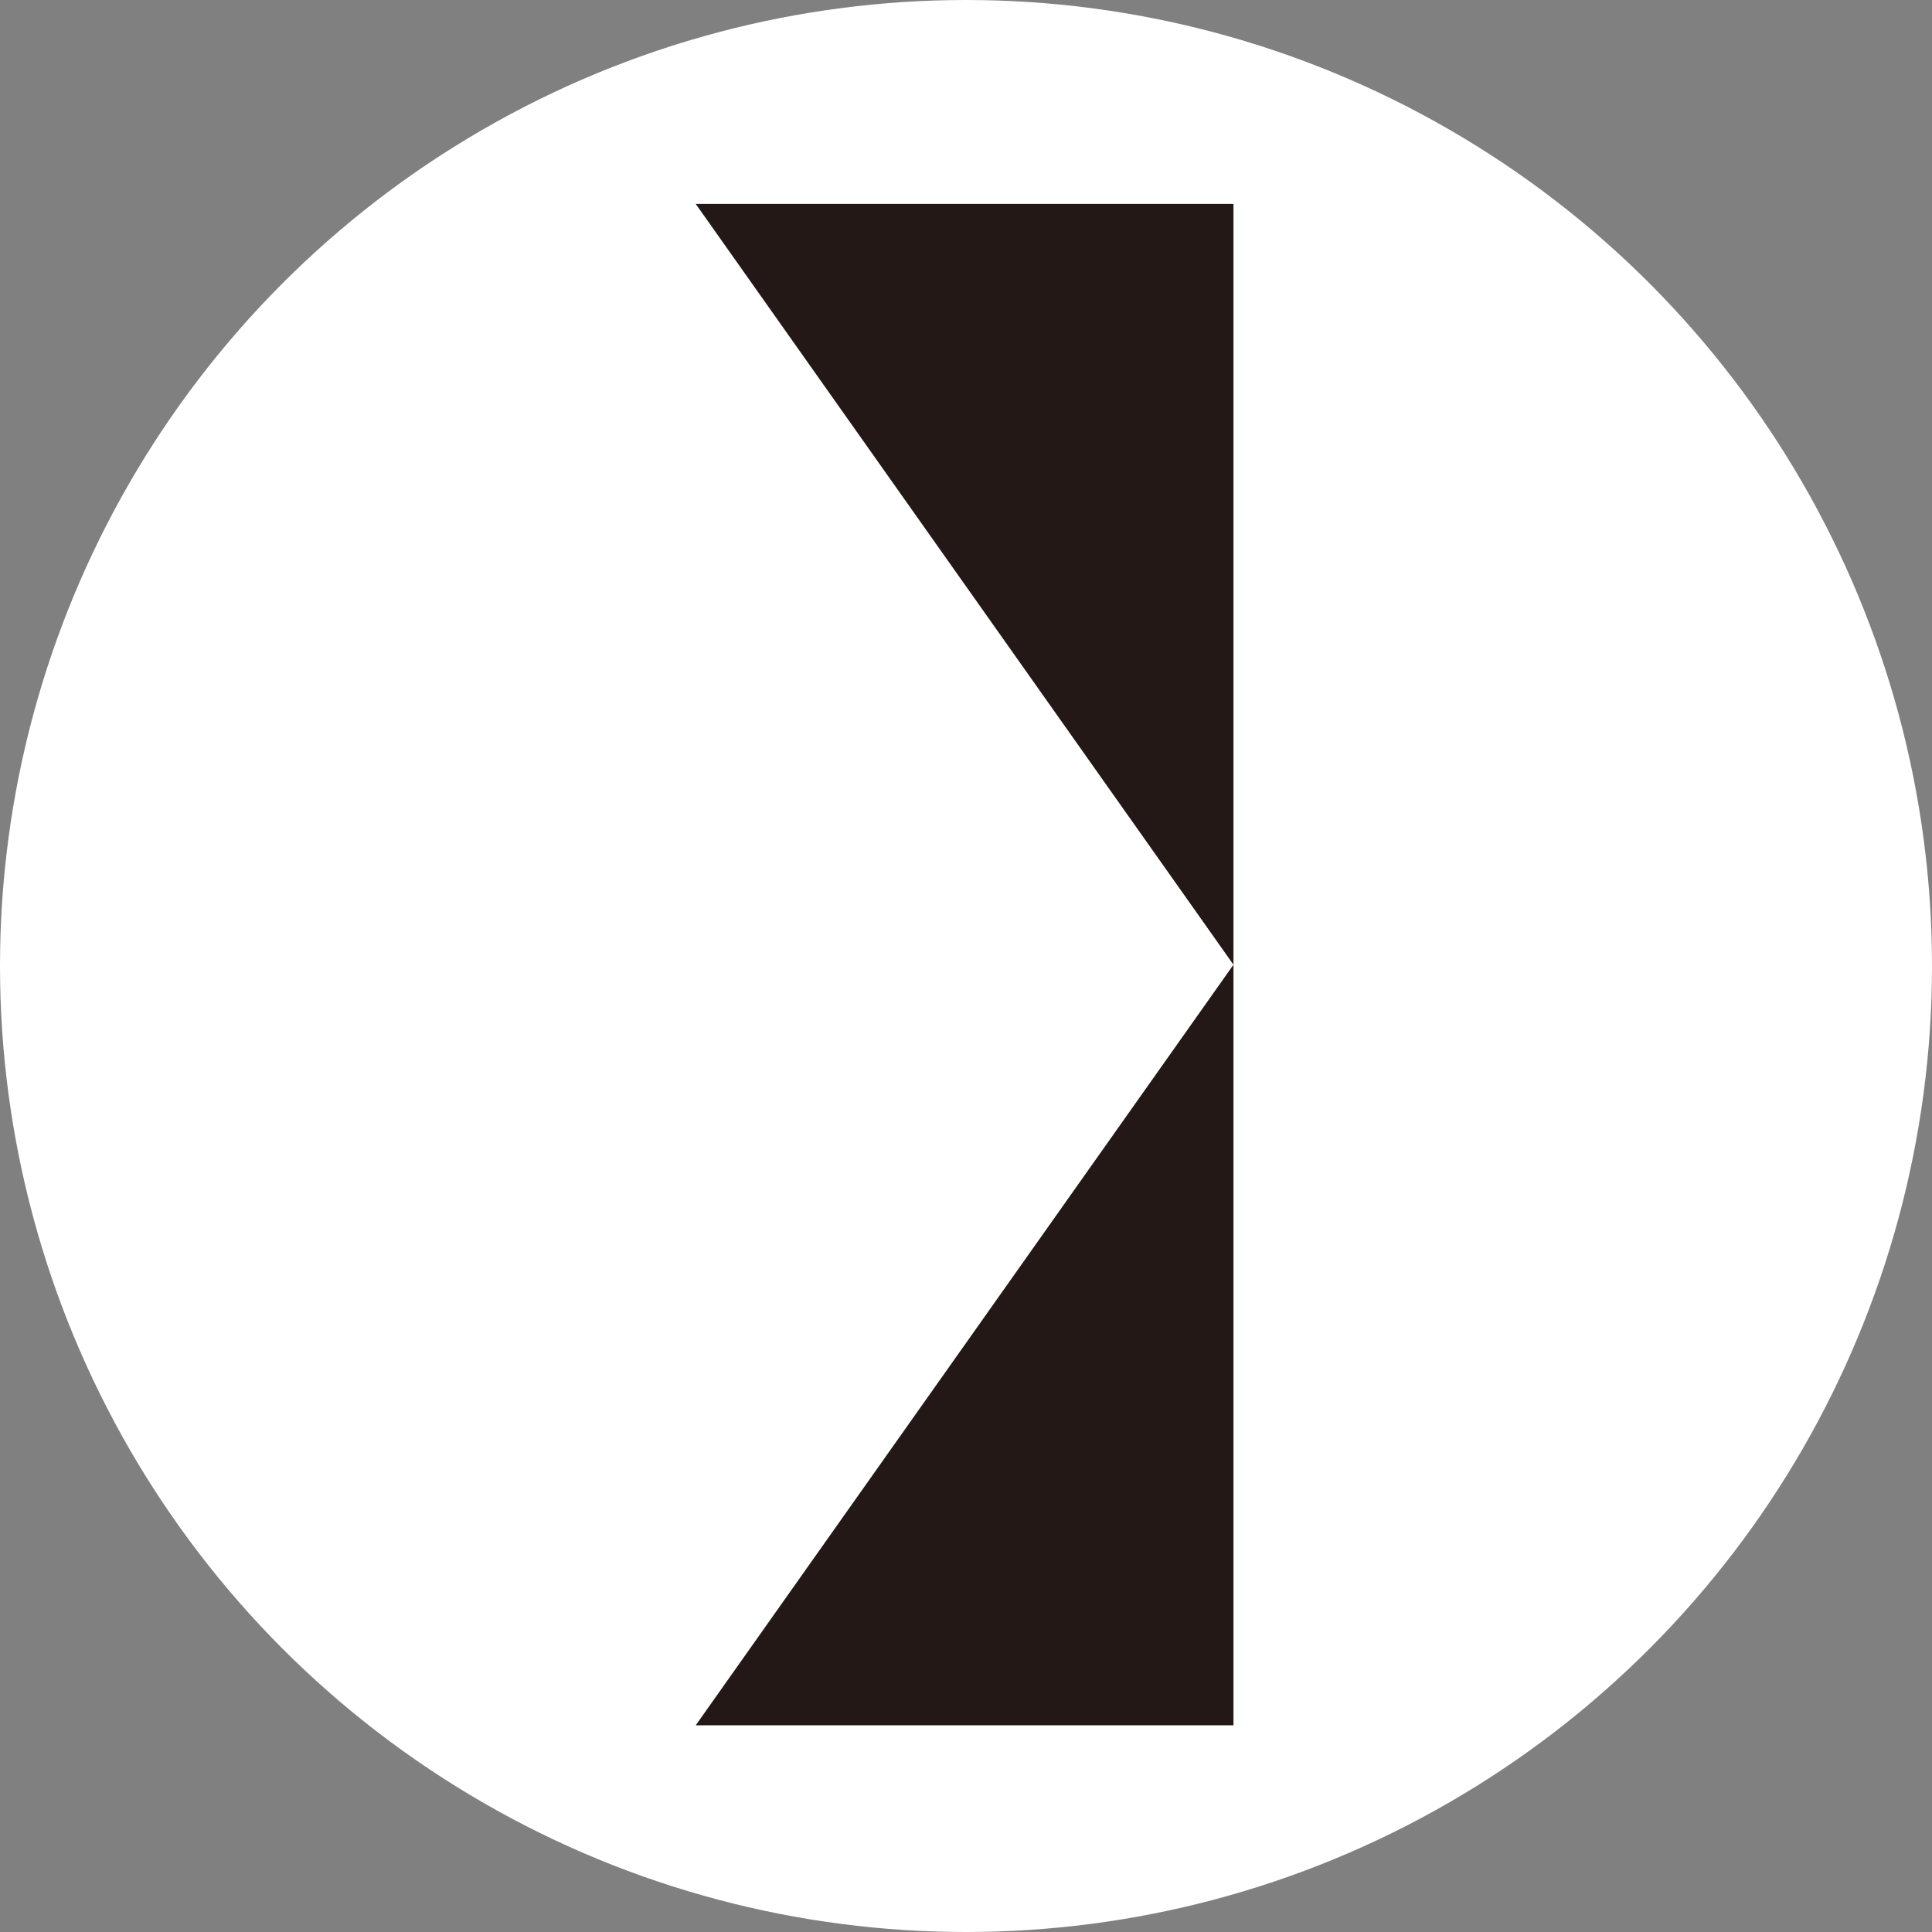 <svg width="90" height="90" viewBox="0 0 90 90" fill="none" xmlns="http://www.w3.org/2000/svg">
<rect x="0" y="0" width="90" height="90" fill="#808080" stroke="none"/>
<circle cx="45" cy="45" r="45" fill="white"/>
<path d="M57.46 44.94L32.41 80.37H57.46V44.94Z" fill="#231815"/>
<path d="M57.46 44.94L32.41 9.5H57.46V44.94Z" fill="#231815"/>
</svg>
